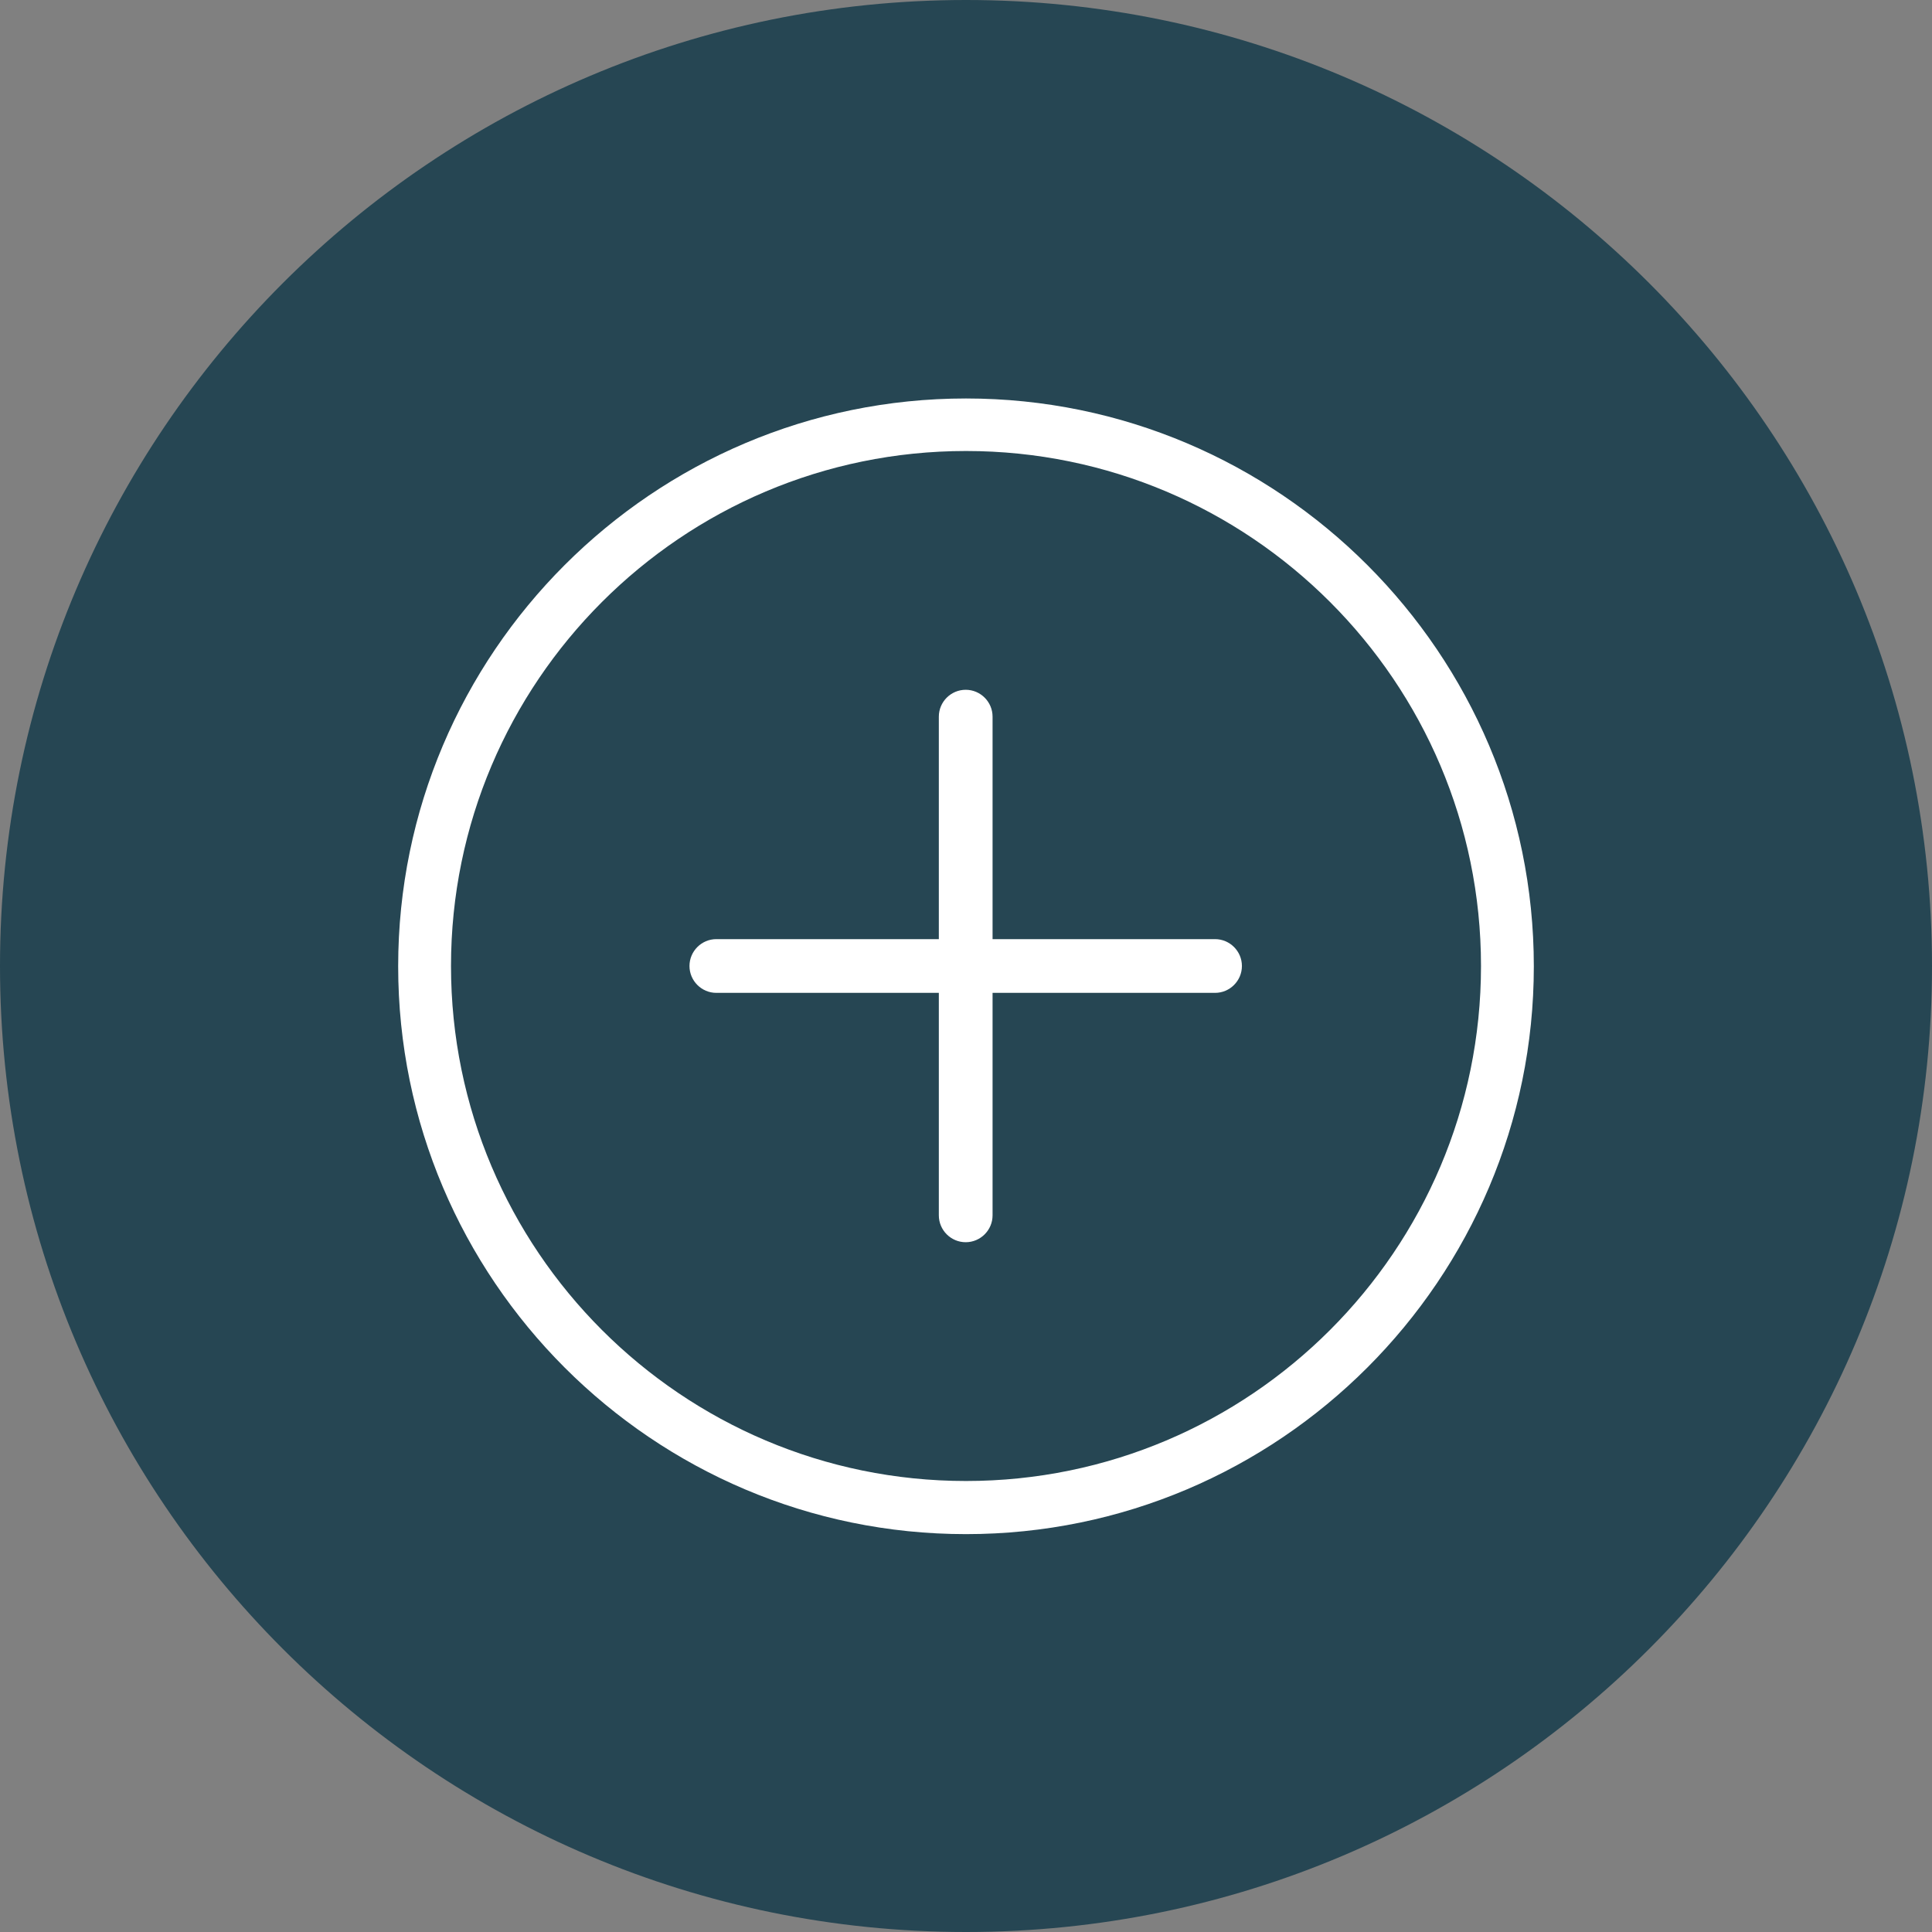 <?xml version="1.0" encoding="UTF-8"?><svg id="Calque_2" xmlns="http://www.w3.org/2000/svg" viewBox="0 0 64 64"><rect x="0" y="0" width="64" height="64" fill="#808080" stroke="none"/><defs><style>.cls-1{fill:#fff;}.cls-2{fill:#264653;}</style></defs><g id="Calque_1-2"><g><path class="cls-2" d="M32,64c17.67,0,32-14.33,32-32S49.67,0,32,0,0,14.33,0,32s14.33,32,32,32"/><path class="cls-1" d="M32,49.06c-9.41,0-17.06-7.65-17.06-17.06s7.65-17.06,17.06-17.06,17.06,7.65,17.06,17.06-7.65,17.06-17.06,17.06m0-35.86c-10.37,0-18.81,8.44-18.81,18.81s8.44,18.81,18.81,18.81,18.81-8.44,18.81-18.81-8.44-18.81-18.81-18.81"/><path class="cls-1" d="M40.25,31.11h-7.37v-7.37c0-.49-.4-.89-.89-.89s-.89,.4-.89,.89v7.37h-7.37c-.49,0-.89,.4-.89,.89s.4,.89,.89,.89h7.37v7.37c0,.49,.4,.89,.89,.89s.89-.4,.89-.89v-7.37h7.37c.49,0,.89-.4,.89-.89s-.4-.89-.89-.89"/></g></g></svg>